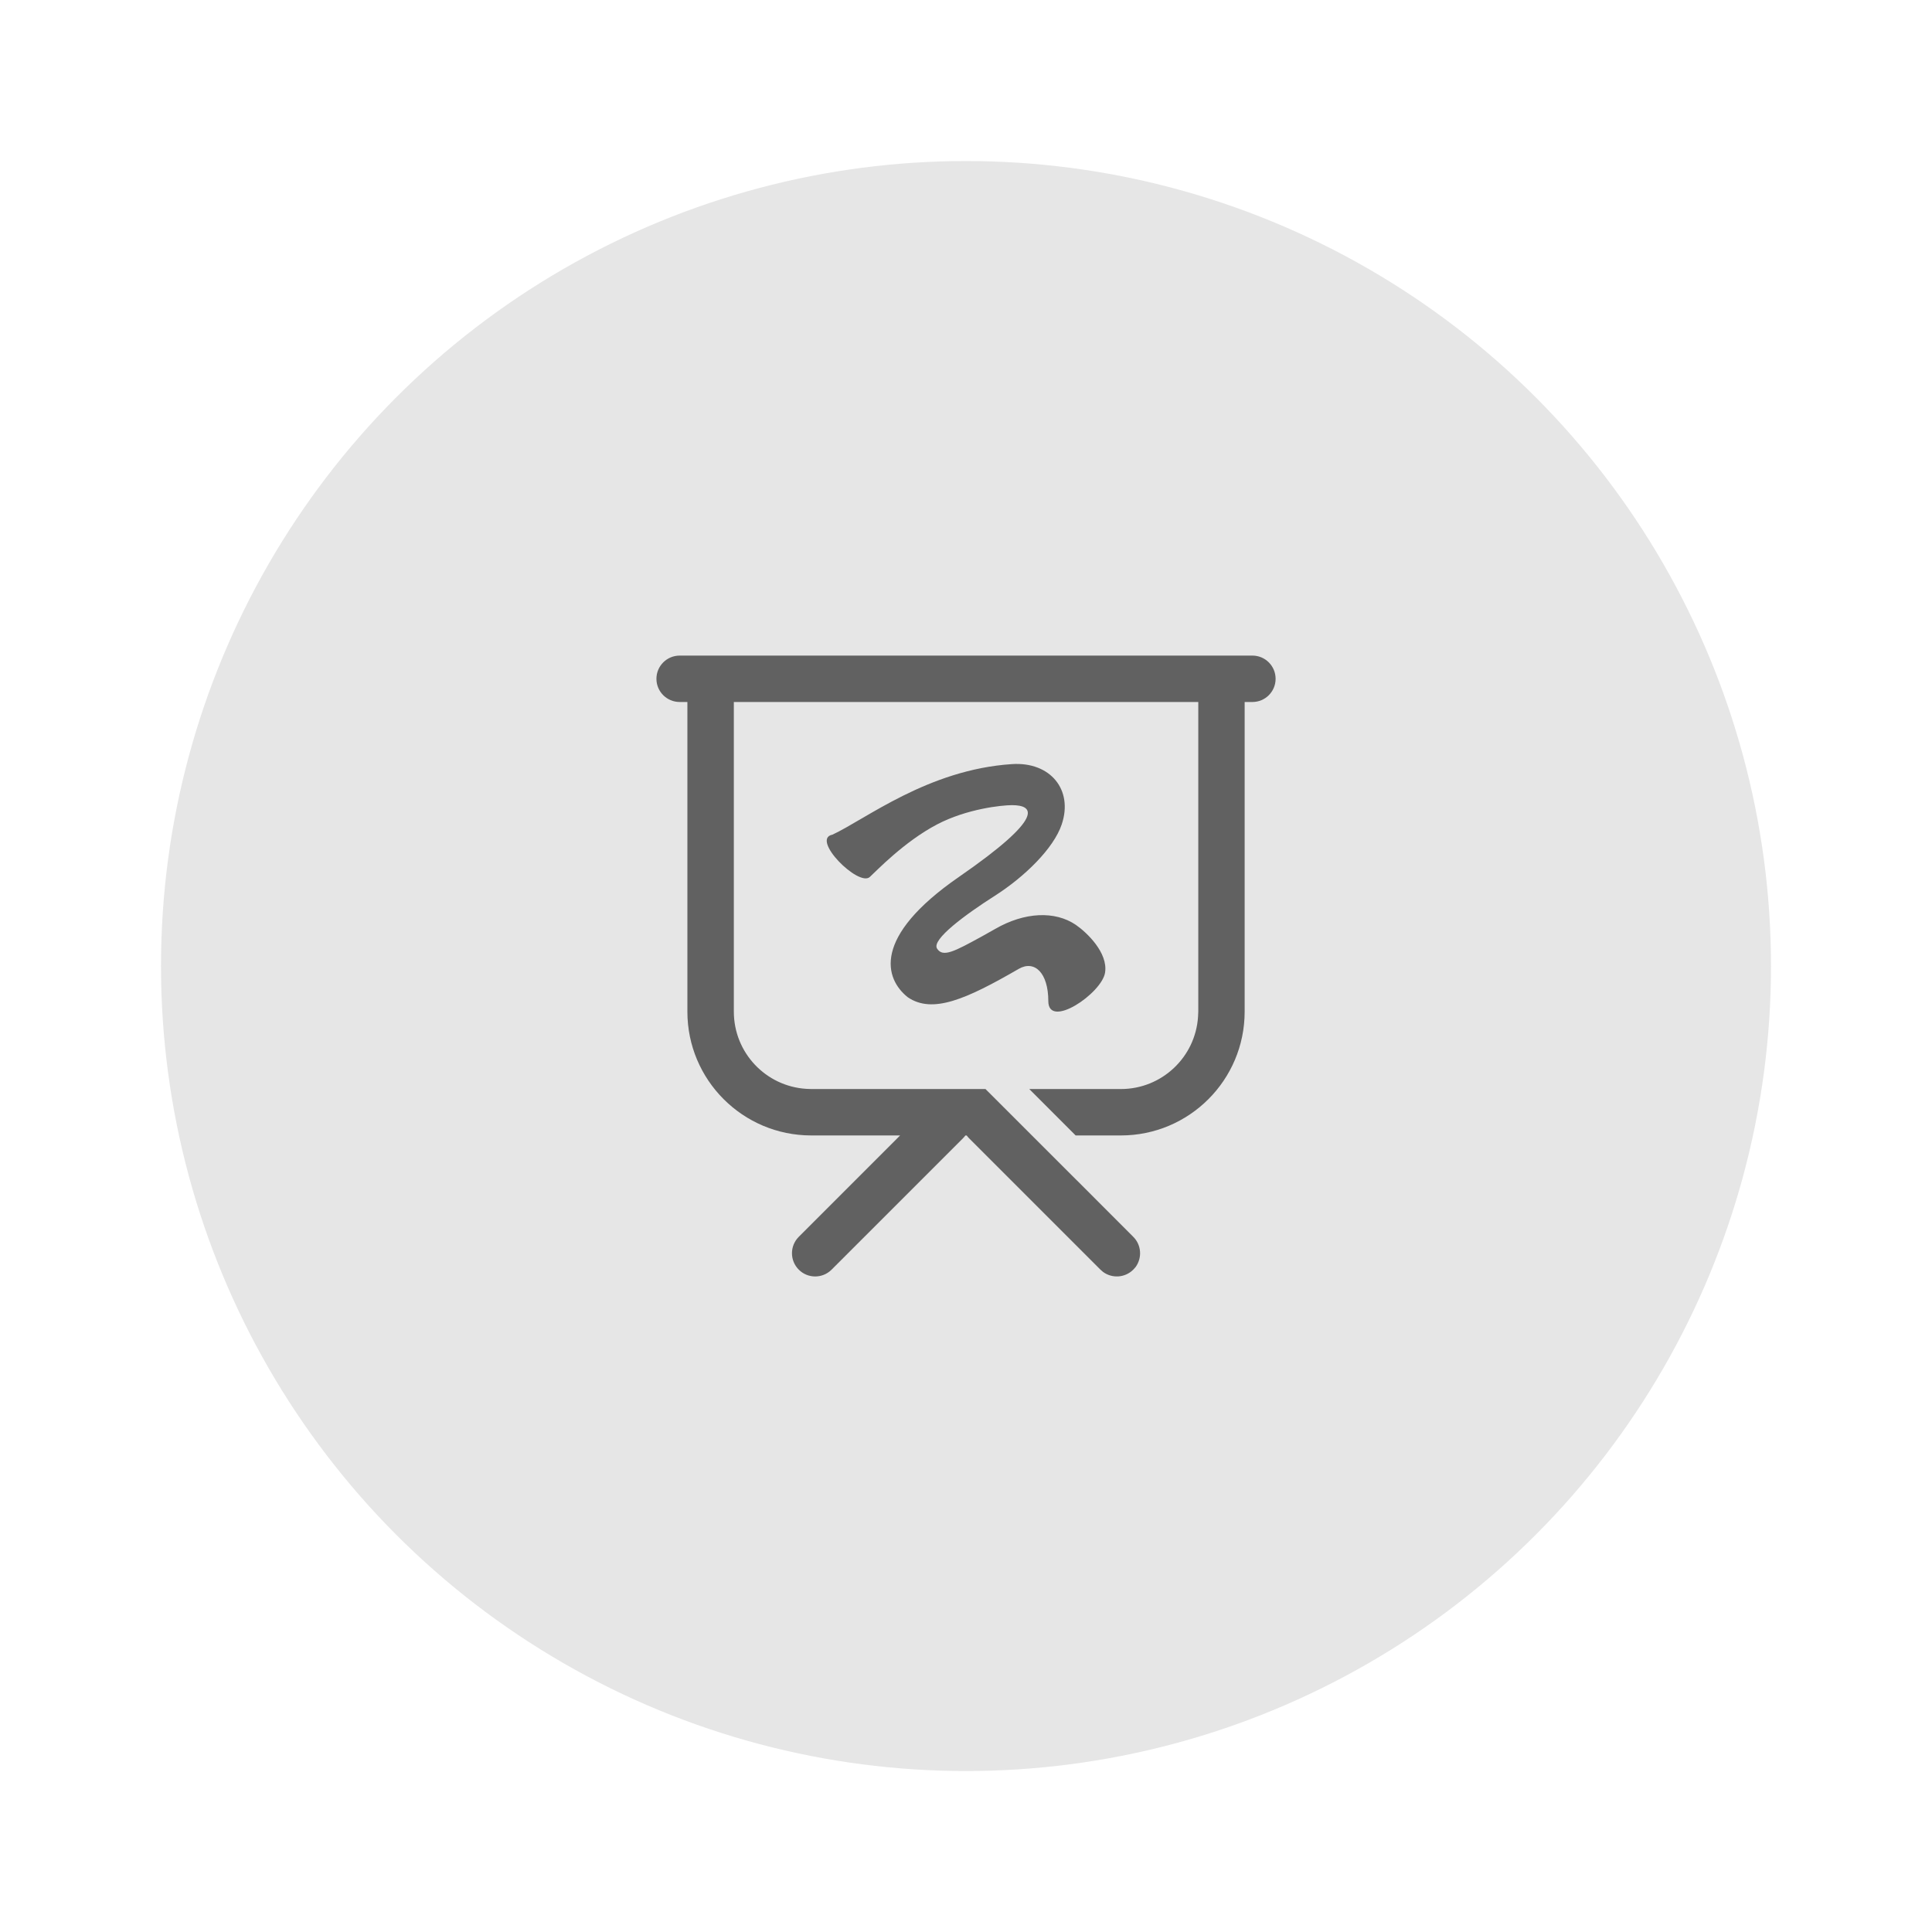 <?xml version="1.0" encoding="utf-8"?>
<!-- Generator: Adobe Illustrator 15.1.0, SVG Export Plug-In . SVG Version: 6.00 Build 0)  -->
<!DOCTYPE svg PUBLIC "-//W3C//DTD SVG 1.1//EN" "http://www.w3.org/Graphics/SVG/1.1/DTD/svg11.dtd">
<svg version="1.1" id="图层_1" xmlns="http://www.w3.org/2000/svg" xmlns:xlink="http://www.w3.org/1999/xlink" x="0px" y="0px"
	 width="48px" height="48px" viewBox="-249.861 389.771 48 48" enable-background="new -249.861 389.771 48 48"
	 xml:space="preserve">
<title>ic_speech remark_bg</title>
<circle id="path-1_1_" fill-opacity="0.1" cx="-225.861" cy="413.772" r="20"/>
<g id="矩形">
</g>
<g>
	<path fill="#616161" d="M-218.745,406.059c0.318,0,0.576,0.258,0.576,0.577c0,0.318-0.258,0.576-0.576,0.576h-0.193v7.693
		c0,1.699-1.377,3.076-3.076,3.076h-1.123l-1.152-1.153h2.275c1.02,0,1.854-0.794,1.918-1.797l0.006-0.126v-7.693h-11.539v7.693
		c0,1.02,0.793,1.854,1.797,1.918l0.126,0.005h4.329l2.266,2.265v-0.001l1.406,1.408c0.205,0.204,0.223,0.524,0.057,0.751
		l-0.057,0.064c-0.205,0.204-0.525,0.224-0.752,0.056l-0.064-0.056l-3.264-3.264c-0.021-0.021-0.041-0.045-0.059-0.069h-0.033
		c-0.018,0.024-0.037,0.048-0.059,0.069l-3.264,3.264c-0.226,0.226-0.591,0.226-0.816,0c-0.225-0.226-0.225-0.59,0-0.815
		l2.518-2.519h-2.208c-1.699,0-3.077-1.377-3.077-3.076v-7.693h-0.191c-0.319,0-0.578-0.258-0.578-0.576
		c0-0.319,0.259-0.577,0.578-0.577H-218.745z"/>
	<path fill="#616161" d="M-223.483,410.253c-0.201,0.6-0.93,1.307-1.658,1.771c-0.729,0.465-1.582,1.09-1.439,1.314
		c0.144,0.225,0.422,0.077,1.119-0.305l0.32-0.18c0.736-0.426,1.49-0.455,2.006-0.106c0.271,0.186,0.807,0.692,0.729,1.188
		c-0.08,0.516-1.41,1.416-1.41,0.708s-0.346-1.025-0.734-0.801c-1.307,0.756-2.143,1.125-2.758,0.705
		c-0.572-0.455-0.897-1.491,1.27-2.988c2.168-1.498,1.861-1.784,1.32-1.784c-0.254,0-1.121,0.09-1.861,0.478
		c-0.826,0.433-1.525,1.174-1.673,1.307c-0.278,0.251-1.474-0.944-0.928-1.052c0.815-0.376,2.377-1.618,4.462-1.753
		C-223.768,408.693-223.192,409.39-223.483,410.253z"/>
</g>
<rect id="矩形_1_" x="-249.861" y="389.771" fill="none" width="48" height="48"/>
</svg>
